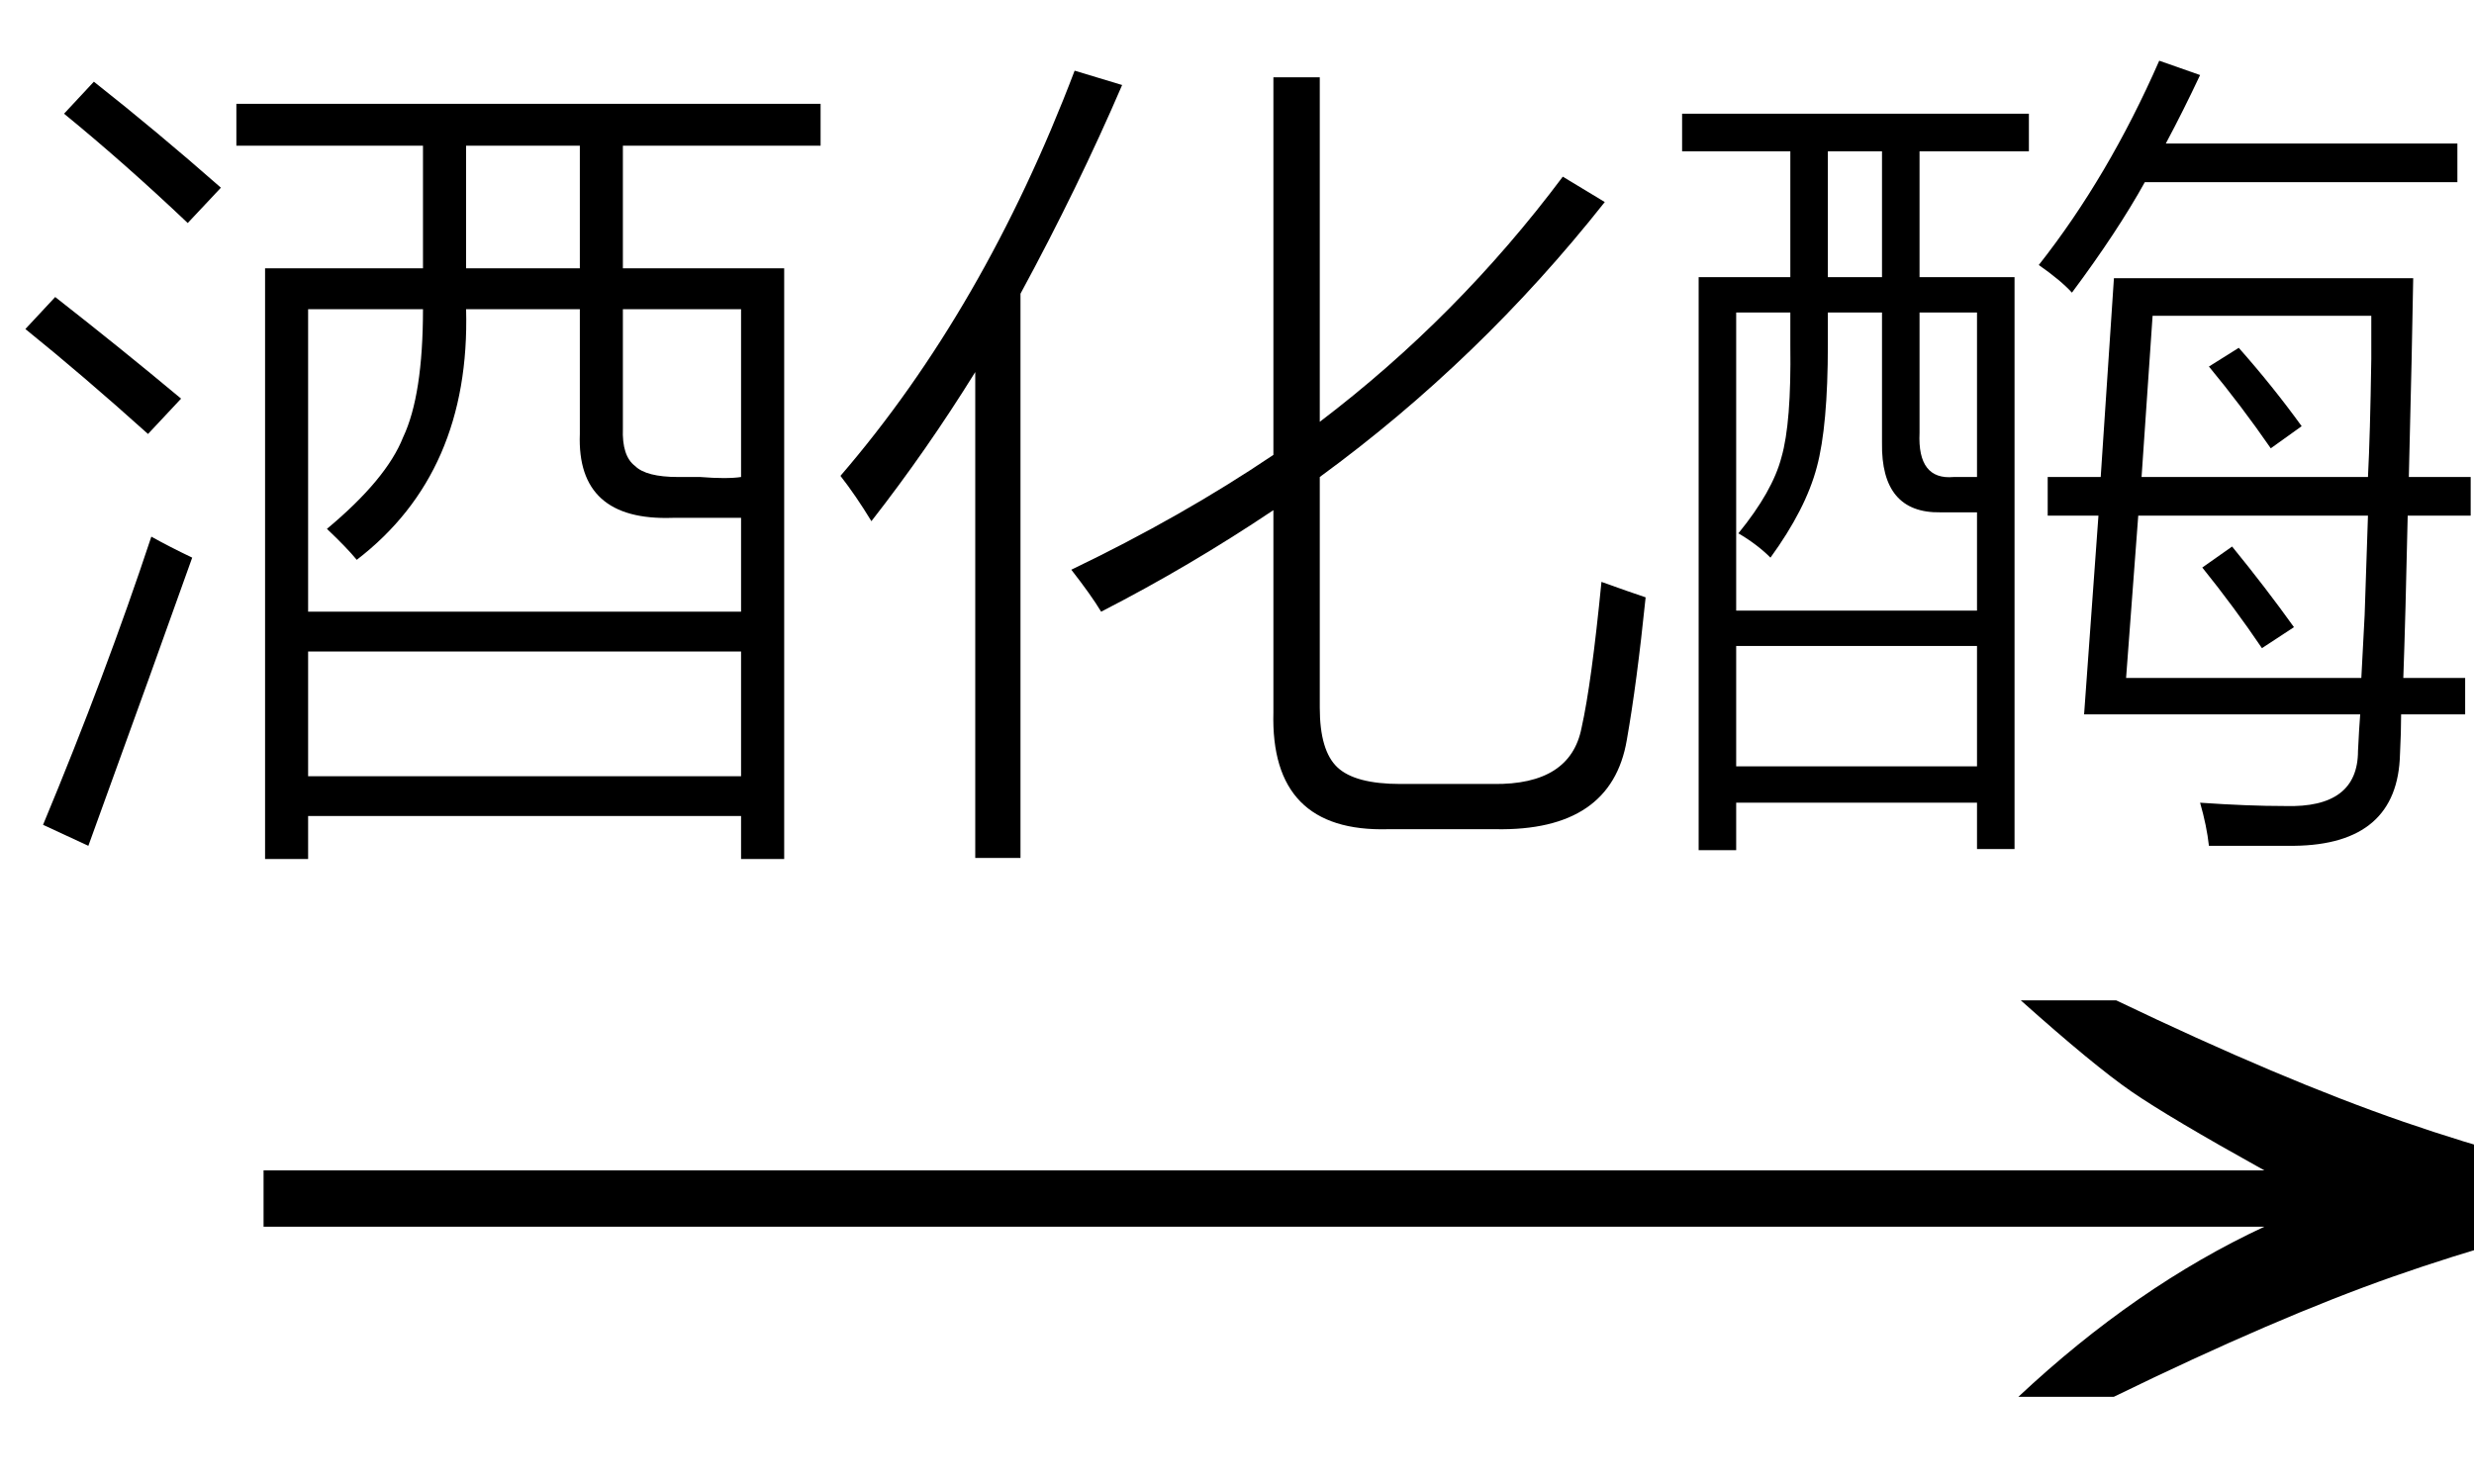 <svg xmlns="http://www.w3.org/2000/svg" xmlns:xlink="http://www.w3.org/1999/xlink" stroke-dasharray="none" shape-rendering="auto" font-family="'Dialog'" width="35" text-rendering="auto" fill-opacity="1" contentScriptType="text/ecmascript" color-interpolation="auto" color-rendering="auto" preserveAspectRatio="xMidYMid meet" font-size="12" fill="black" stroke="black" image-rendering="auto" stroke-miterlimit="10" zoomAndPan="magnify" version="1.0" stroke-linecap="square" stroke-linejoin="miter" contentStyleType="text/css" font-style="normal" height="21" stroke-width="1" stroke-dashoffset="0" font-weight="normal" stroke-opacity="1"><defs id="genericDefs"/><g><g text-rendering="optimizeLegibility" transform="translate(2.308,21) matrix(2.273,0,0,1,0,0)" color-rendering="optimizeQuality" color-interpolation="linearRGB" image-rendering="optimizeQuality"><path d="M12.156 -6.844 Q13.188 -5.719 13.945 -5.125 Q14.703 -4.531 15.375 -4.25 L15.375 -3.891 Q14.609 -3.516 13.883 -2.938 Q13.156 -2.359 12.141 -1.234 L11.547 -1.234 Q12.281 -2.797 13.078 -3.641 L0.625 -3.641 L0.625 -4.438 L13.078 -4.438 Q12.484 -5.188 12.25 -5.555 Q12.016 -5.922 11.562 -6.844 L12.156 -6.844 Z" stroke="none"/></g><g text-rendering="optimizeLegibility" transform="translate(0,10.703)" color-rendering="optimizeQuality" color-interpolation="linearRGB" image-rendering="optimizeQuality"><path d="M3.344 -9.234 L11.609 -9.234 L11.609 -8.641 L8.812 -8.641 L8.812 -6.906 L11.094 -6.906 L11.094 1.453 L10.484 1.453 L10.484 0.844 L4.359 0.844 L4.359 1.453 L3.75 1.453 L3.75 -6.906 L5.984 -6.906 L5.984 -8.641 L3.344 -8.641 L3.344 -9.234 ZM4.359 -6.328 L4.359 -2.047 L10.484 -2.047 L10.484 -3.375 L9.516 -3.375 Q8.156 -3.328 8.203 -4.562 L8.203 -6.328 L6.594 -6.328 Q6.656 -4.016 5.047 -2.781 Q4.906 -2.953 4.625 -3.219 Q5.469 -3.922 5.703 -4.516 Q5.984 -5.109 5.984 -6.328 L4.359 -6.328 ZM4.359 -1.484 L4.359 0.281 L10.484 0.281 L10.484 -1.484 L4.359 -1.484 ZM9.594 -3.953 Q9.703 -3.953 9.906 -3.953 Q10.094 -3.938 10.234 -3.938 Q10.391 -3.938 10.484 -3.953 L10.484 -6.328 L8.812 -6.328 L8.812 -4.641 Q8.797 -4.25 8.984 -4.109 Q9.141 -3.953 9.594 -3.953 ZM0.609 0.969 Q1.5 -1.172 2.141 -3.109 Q2.391 -2.969 2.719 -2.812 Q2.531 -2.281 2.109 -1.109 Q1.719 -0.031 1.25 1.266 L0.609 0.969 ZM6.594 -8.641 L6.594 -6.906 L8.203 -6.906 L8.203 -8.641 L6.594 -8.641 ZM2.656 -7.547 Q1.766 -8.391 0.906 -9.094 L1.328 -9.547 Q2.219 -8.844 3.125 -8.047 L2.656 -7.547 ZM2.094 -4.562 Q1.172 -5.391 0.359 -6.047 L0.781 -6.5 Q1.719 -5.766 2.562 -5.062 L2.094 -4.562 Z" stroke="none"/></g><g text-rendering="optimizeLegibility" transform="translate(11.609,10.703)" color-rendering="optimizeQuality" color-interpolation="linearRGB" image-rendering="optimizeQuality"><path d="M3.969 -2.047 Q3.828 -2.281 3.547 -2.641 Q5.109 -3.391 6.406 -4.266 L6.406 -9.609 L7.062 -9.609 L7.062 -4.734 Q9.016 -6.219 10.5 -8.203 L11.094 -7.844 Q9.328 -5.609 7.062 -3.953 L7.062 -0.688 Q7.062 -0.078 7.312 0.156 Q7.562 0.391 8.203 0.391 L9.516 0.391 Q10.609 0.406 10.766 -0.406 Q10.906 -1.031 11.047 -2.469 Q11.438 -2.328 11.672 -2.25 Q11.547 -1.031 11.406 -0.234 Q11.188 1.062 9.547 1.031 L8.031 1.031 Q6.359 1.078 6.406 -0.625 L6.406 -3.484 Q5.219 -2.688 3.969 -2.047 ZM0.719 -3.328 Q0.5 -3.688 0.281 -3.969 Q2.312 -6.328 3.594 -9.703 L4.266 -9.5 Q3.641 -8.047 2.828 -6.547 L2.828 1.438 L2.188 1.438 L2.188 -5.438 Q1.5 -4.328 0.719 -3.328 Z" stroke="none"/></g><g text-rendering="optimizeLegibility" transform="translate(23.281,10.703)" color-rendering="optimizeQuality" color-interpolation="linearRGB" image-rendering="optimizeQuality"><path d="M0.75 -6.781 L2.047 -6.781 L2.047 -8.562 L0.516 -8.562 L0.516 -9.094 L5.422 -9.094 L5.422 -8.562 L3.875 -8.562 L3.875 -6.781 L5.219 -6.781 L5.219 1.312 L4.688 1.312 L4.688 0.656 L1.281 0.656 L1.281 1.328 L0.75 1.328 L0.75 -6.781 ZM5.688 -3.406 L5.688 -3.953 L6.438 -3.953 L6.625 -6.766 L10.859 -6.766 Q10.844 -5.812 10.797 -3.953 L11.672 -3.953 L11.672 -3.406 L10.781 -3.406 Q10.75 -1.969 10.719 -1.109 L11.594 -1.109 L11.594 -0.594 L10.688 -0.594 Q10.688 -0.344 10.672 -0.031 Q10.641 1.25 9.172 1.266 Q8.953 1.266 8.688 1.266 Q8.562 1.266 8.391 1.266 Q8.25 1.266 7.969 1.266 Q7.938 0.984 7.844 0.656 Q8.516 0.703 9.047 0.703 Q10.078 0.734 10.078 -0.078 Q10.094 -0.406 10.109 -0.594 L6.203 -0.594 L6.406 -3.406 L5.688 -3.406 ZM1.281 -6.281 L1.281 -2.062 L4.688 -2.062 L4.688 -3.453 L4.172 -3.453 Q3.328 -3.438 3.344 -4.438 L3.344 -6.281 L2.578 -6.281 L2.578 -5.828 Q2.578 -4.672 2.422 -4.094 Q2.266 -3.5 1.766 -2.812 Q1.578 -3 1.312 -3.156 Q1.797 -3.75 1.922 -4.234 Q2.062 -4.719 2.047 -5.812 L2.047 -6.281 L1.281 -6.281 ZM10.125 -1.109 Q10.141 -1.391 10.172 -2 Q10.203 -2.938 10.219 -3.406 L6.969 -3.406 L6.797 -1.109 L10.125 -1.109 ZM7.172 -6.234 L7.016 -3.953 L10.219 -3.953 Q10.25 -4.547 10.266 -5.625 Q10.266 -6.062 10.266 -6.234 L7.172 -6.234 ZM1.281 -1.562 L1.281 0.141 L4.688 0.141 L4.688 -1.562 L1.281 -1.562 ZM6.031 -6.562 Q5.875 -6.734 5.562 -6.953 Q6.547 -8.203 7.266 -9.844 L7.844 -9.641 Q7.609 -9.141 7.359 -8.672 L11.484 -8.672 L11.484 -8.125 L7.062 -8.125 Q6.672 -7.422 6.031 -6.562 ZM4.688 -6.281 L3.875 -6.281 L3.875 -4.578 Q3.844 -3.906 4.359 -3.953 L4.688 -3.953 L4.688 -6.281 ZM2.578 -8.562 L2.578 -6.781 L3.344 -6.781 L3.344 -8.562 L2.578 -8.562 ZM7.875 -2.672 L8.297 -2.969 Q8.781 -2.375 9.172 -1.828 L8.719 -1.531 Q8.328 -2.109 7.875 -2.672 ZM7.969 -5.516 L8.391 -5.781 Q8.875 -5.234 9.281 -4.672 L8.844 -4.359 Q8.422 -4.969 7.969 -5.516 Z" stroke="none"/></g></g></svg>